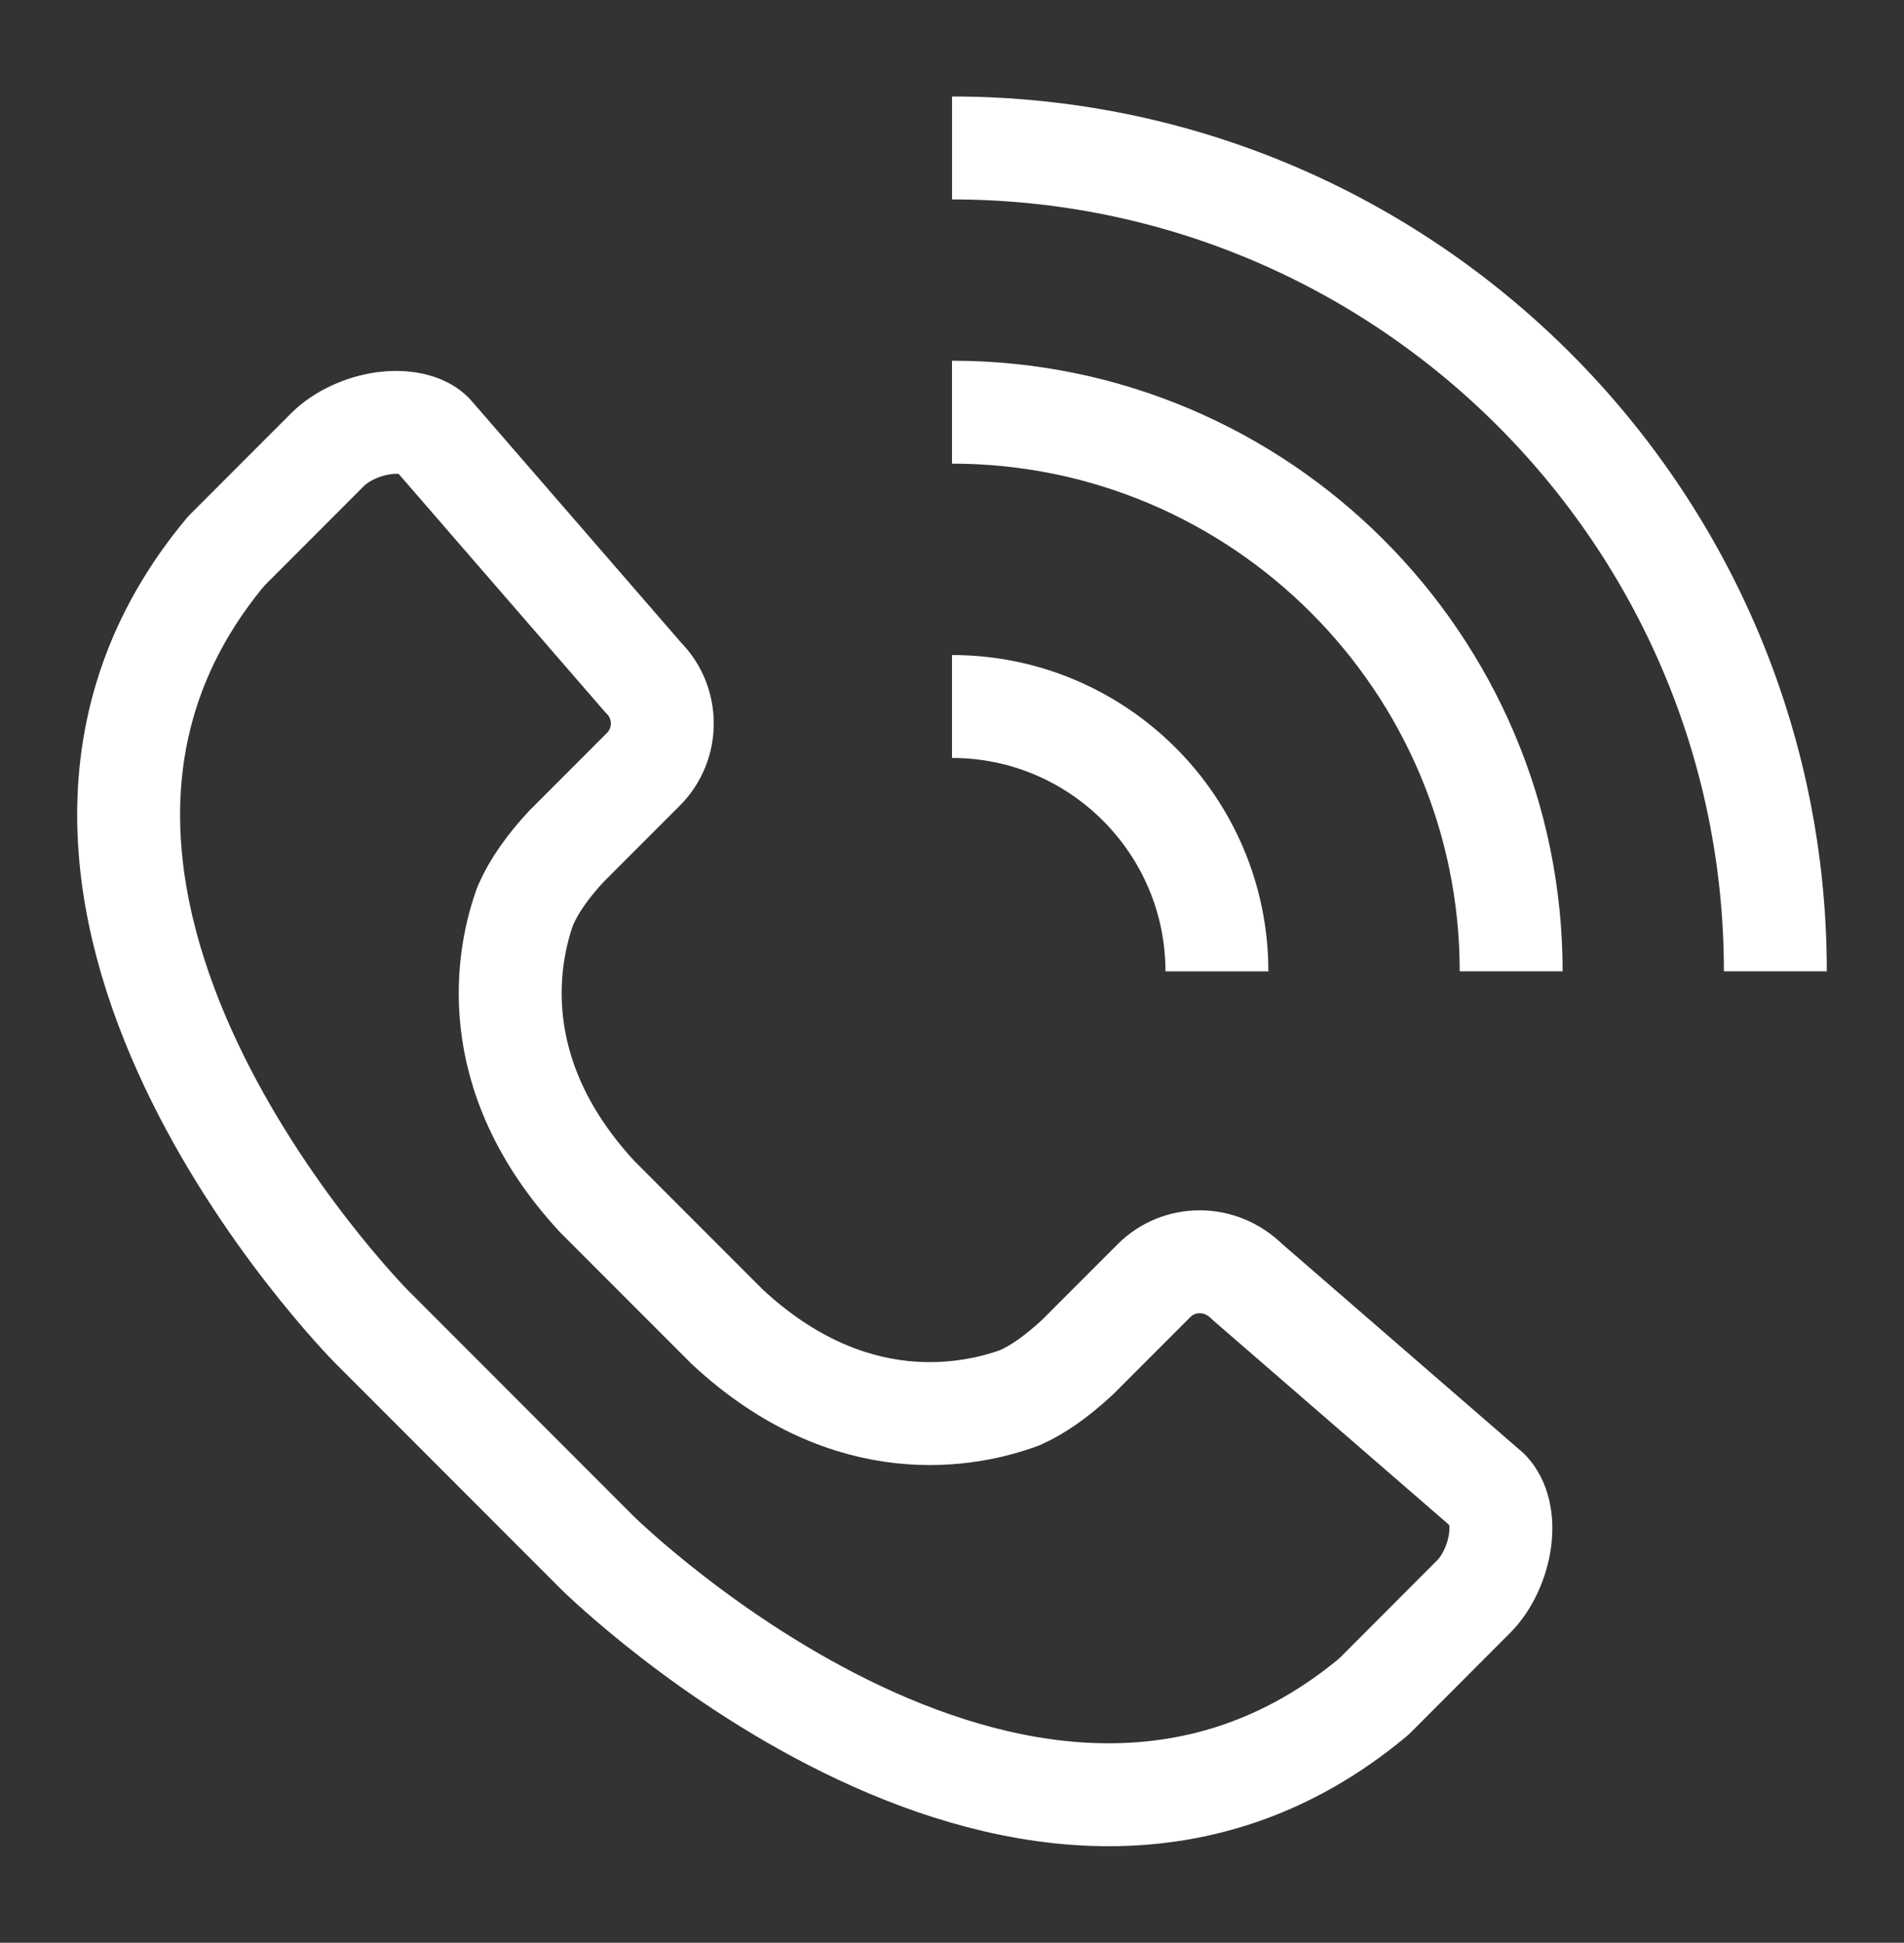 <?xml version="1.0" encoding="utf-8"?>
<!-- Generator: Adobe Illustrator 16.0.0, SVG Export Plug-In . SVG Version: 6.00 Build 0)  -->
<!DOCTYPE svg PUBLIC "-//W3C//DTD SVG 1.1//EN" "http://www.w3.org/Graphics/SVG/1.1/DTD/svg11.dtd">
<svg version="1.1" id="레이어_1" xmlns="http://www.w3.org/2000/svg" xmlns:xlink="http://www.w3.org/1999/xlink" x="0px"
	 y="0px" width="37px" height="37.75px" viewBox="0 0 37 37.75" enable-background="new 0 0 37 37.75" xml:space="preserve">
<rect x="0" y="0" width="37" height="37.75" fill="#333333" stroke="none"/>
<polygon display="none" fill="none" stroke="#FFFFFF" stroke-width="2" stroke-linejoin="round" stroke-miterlimit="10" points="
	18.333,2.875 4.5,14.875 4.5,34.875 13.5,34.875 13.5,21.875 23.5,21.875 23.5,34.875 32.5,34.875 32.5,14.875 "/>
<g display="none">
	<g display="inline">
		<g>
			<path fill="none" stroke="#FFFFFF" stroke-width="2" stroke-linejoin="round" stroke-miterlimit="10" d="M34.5,20.875
				c0-5.494-3.407-10.191-8.225-12.095c-0.225-0.089-0.453-0.172-0.684-0.249c0,0-0.014,0.028-0.047,0.091
				c1.846,2.245,2.955,5.119,2.955,8.252c0,7.179-5.82,12.999-13,12.999h-3.176c-0.012,0.119-0.017,0.193-0.017,0.193
				c2.353,2.352,5.603,3.807,9.192,3.807h13l-3.286-4.381C33.252,27.199,34.5,24.187,34.5,20.875z"/>
		</g>
		<circle fill="#FFFFFF" cx="19" cy="16.875" r="2"/>
		<circle fill="#FFFFFF" cx="12" cy="16.875" r="2"/>
	</g>
	<path display="inline" fill="none" stroke="#FFFFFF" stroke-width="2" stroke-linejoin="round" stroke-miterlimit="10" d="
		M15.5,3.875c-7.18,0-13,5.82-13,13c0,3.311,1.248,6.323,3.286,8.618L2.5,29.875h13c7.18,0,13-5.82,13-12.999
		C28.5,9.696,22.68,3.875,15.5,3.875z"/>
</g>
<g>
	<path fill="none" stroke="#FFFFFF" stroke-width="2" stroke-linejoin="round" stroke-miterlimit="10" d="M18.501,2.875
		c8.821,0,15.999,7.178,15.999,15.999"/>
	<path fill="none" stroke="#FFFFFF" stroke-width="2" stroke-linejoin="round" stroke-miterlimit="10" d="M18.5,8.009
		c5.991,0,10.866,4.874,10.866,10.865"/>
	<path fill="none" stroke="#FFFFFF" stroke-width="2" stroke-linejoin="round" stroke-miterlimit="10" d="M18.5,13.728
		c2.839,0,5.148,2.309,5.148,5.147"/>
	<path fill="none" stroke="#FFFFFF" stroke-width="2" stroke-linejoin="round" stroke-miterlimit="10" d="M29.151,29.925
		c-0.055,0.414-0.25,0.834-0.511,1.096l-1.939,1.943c-6.612,5.535-15.01-2.711-15.093-2.793l-4.391-4.395
		c-0.084-0.084-8.332-8.478-2.822-15.067l1.973-1.975c0.261-0.26,0.681-0.456,1.095-0.511c0.081-0.011,0.16-0.016,0.235-0.016
		c0.305,0,0.558,0.084,0.7,0.226l4.104,4.734c0.491,0.491,0.491,1.291,0,1.782l-1.497,1.498c-0.367,0.396-0.631,0.772-0.795,1.148
		c-0.327,0.896-0.848,3.24,1.403,5.665l2.522,2.524c2.41,2.238,4.752,1.717,5.678,1.377c0.346-0.15,0.722-0.414,1.132-0.795
		l1.483-1.484c0.477-0.477,1.279-0.502,1.809,0.025l4.689,4.064C29.121,29.179,29.203,29.525,29.151,29.925z"/>
</g>
</svg>
